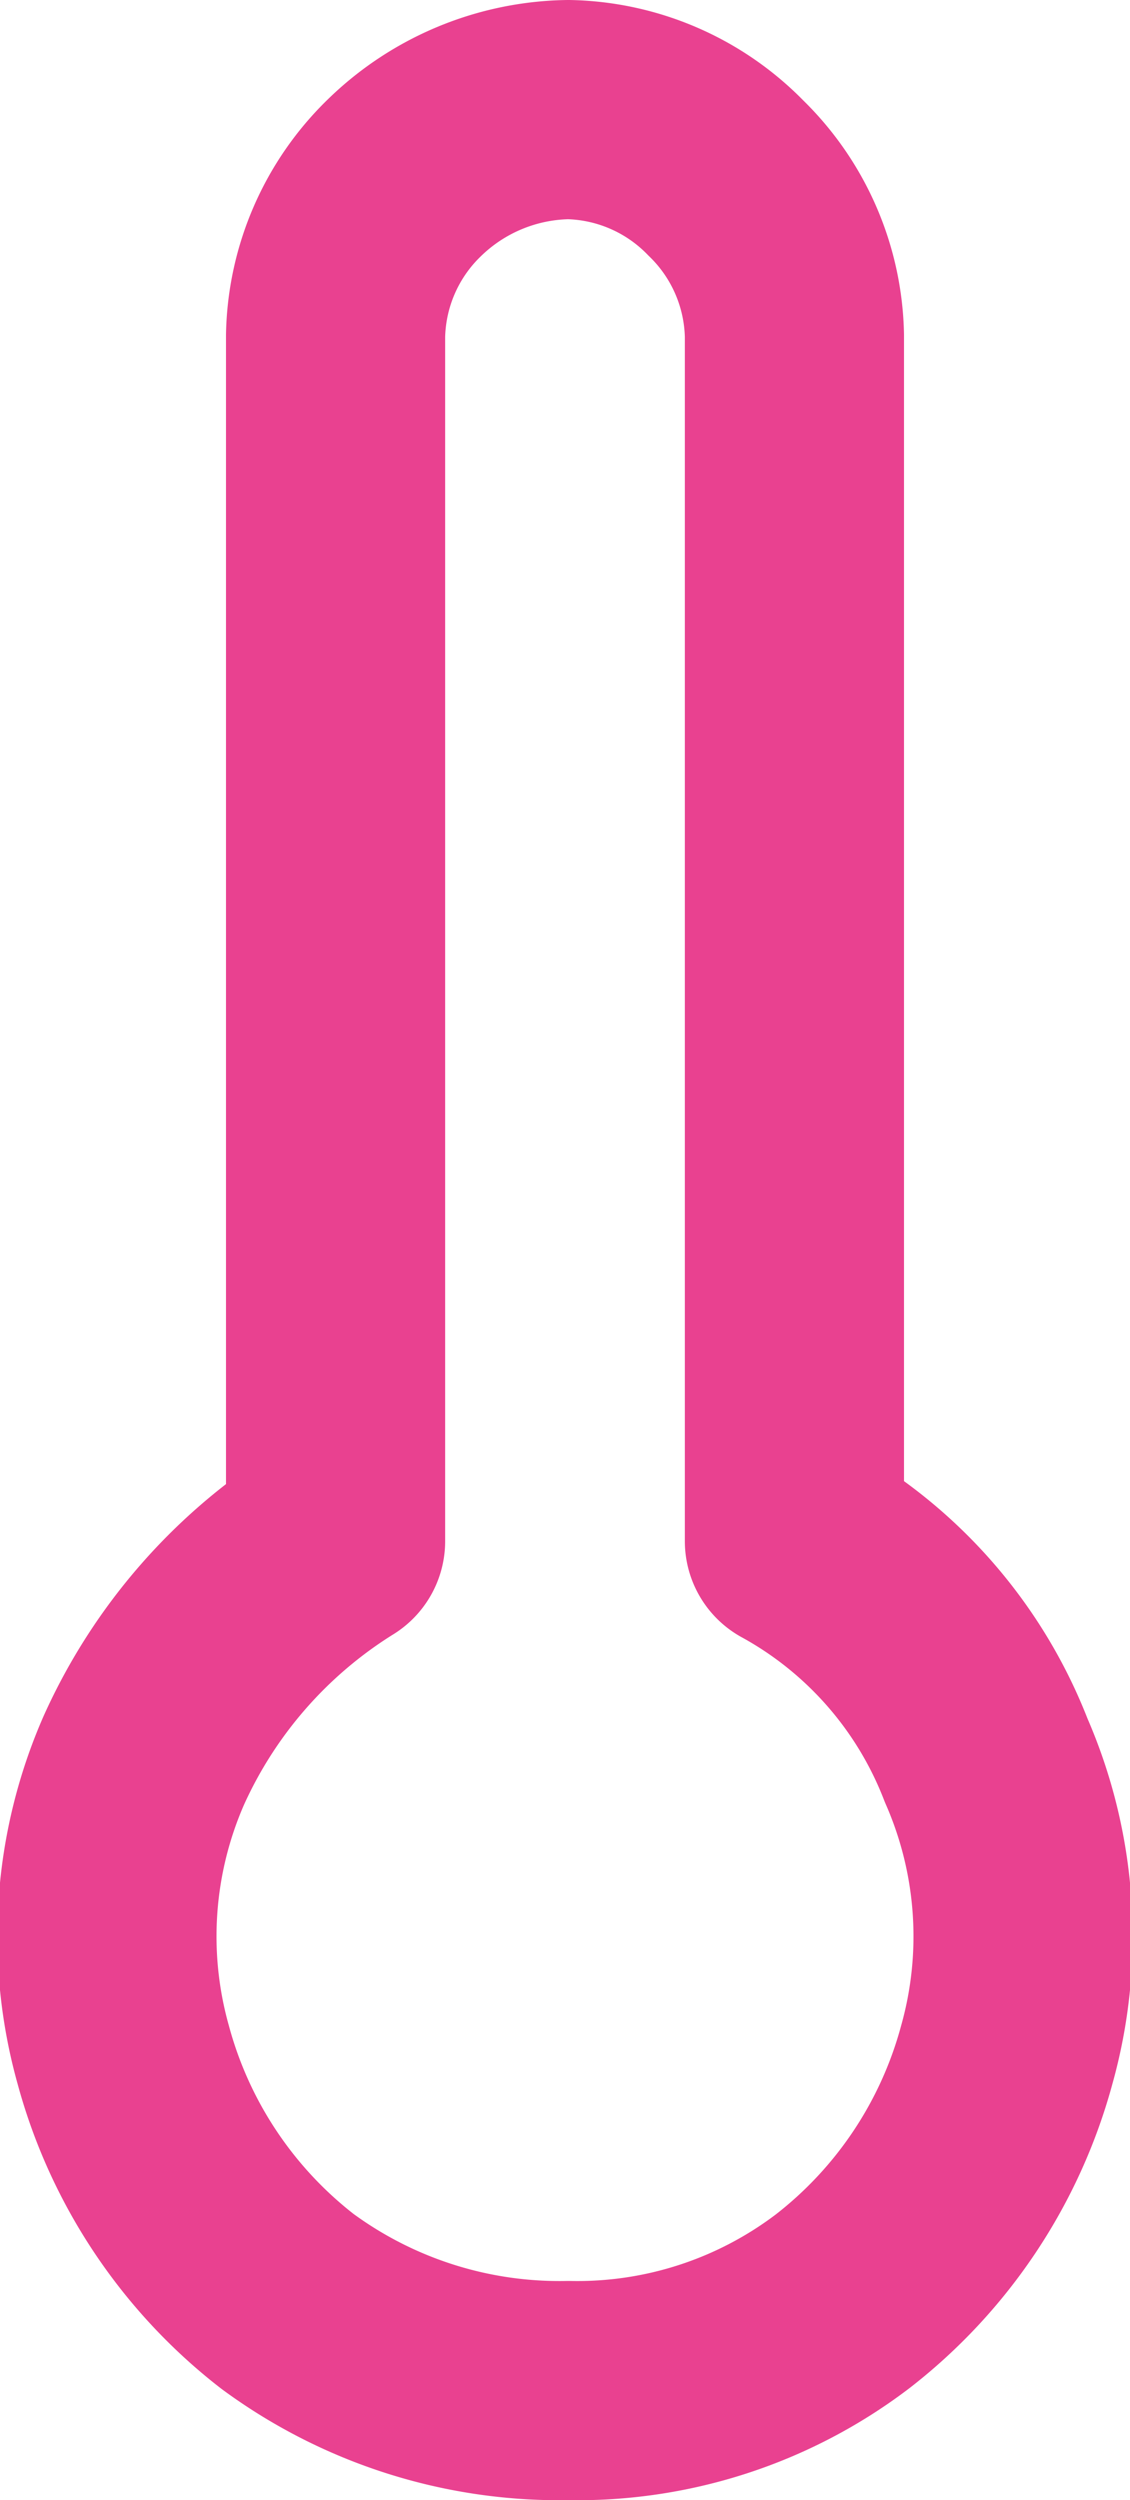 <svg xmlns="http://www.w3.org/2000/svg" viewBox="0 0 16.5 36.5"><path d="M11.6,4.9V22.5a6.2,6.2,0,0,1,2.8,3.2,6.4,6.4,0,0,1,.3,4.3,6.8,6.8,0,0,1-2.4,3.6,6.4,6.4,0,0,1-4,1.3,6.7,6.7,0,0,1-4.1-1.3A6.8,6.8,0,0,1,1.8,30a6.4,6.4,0,0,1,.3-4.3,7.3,7.3,0,0,1,2.8-3.2V4.9a3.3,3.3,0,0,1,1-2.3,3.5,3.5,0,0,1,2.4-1,3.3,3.3,0,0,1,2.3,1A3.3,3.3,0,0,1,11.6,4.9Z" fill="none" stroke="#e94190" stroke-linecap="round" stroke-linejoin="round" stroke-width="3.2"></path></svg>